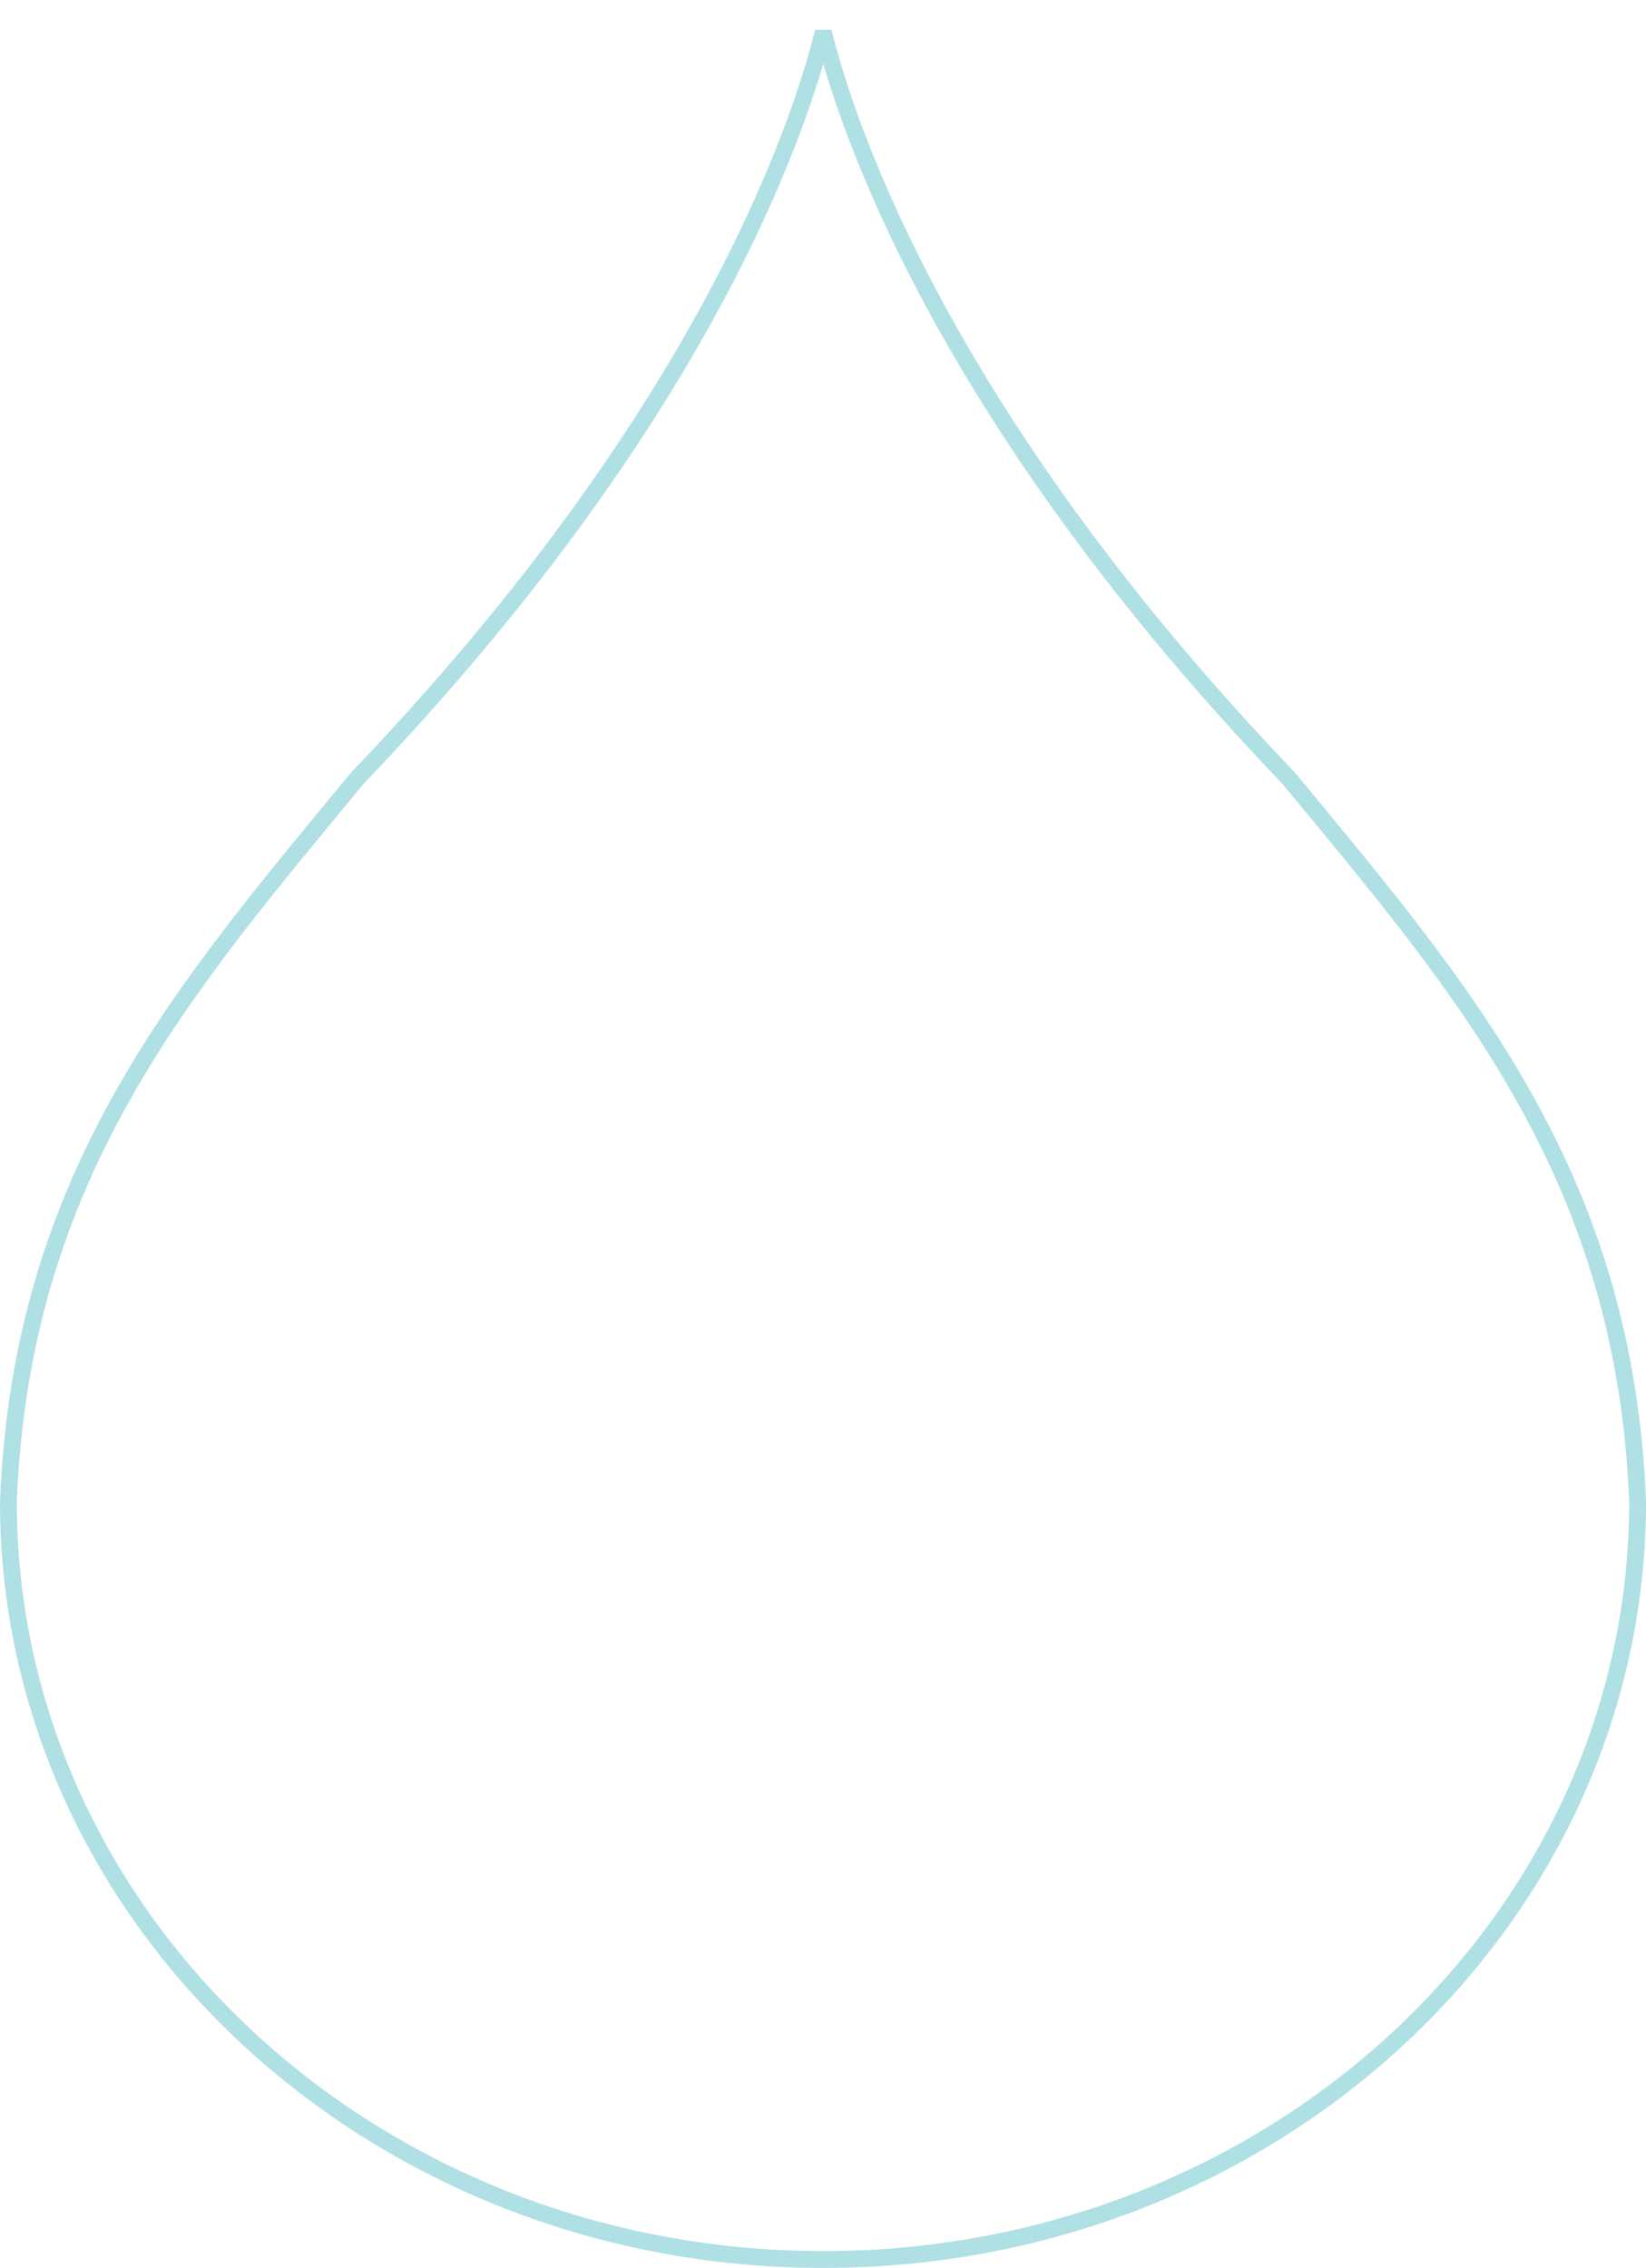 <svg width="98" height="135" viewBox="0 0 98 135" fill="none" xmlns="http://www.w3.org/2000/svg">
<path opacity="0.5" d="M49.018 1.889C50.523 7.959 56.314 25.009 76.724 46.322C86.853 58.599 96.453 69.532 97.459 88.515L97.5 89.425C97.489 114.268 75.831 134.5 49.019 134.5C22.205 134.5 0.511 114.267 0.5 89.425C1.243 69.879 10.986 58.794 21.275 46.322C41.685 25.01 47.506 7.96 49.018 1.889Z" stroke="#19A7B3" stroke-opacity="0.7"/>
</svg>
